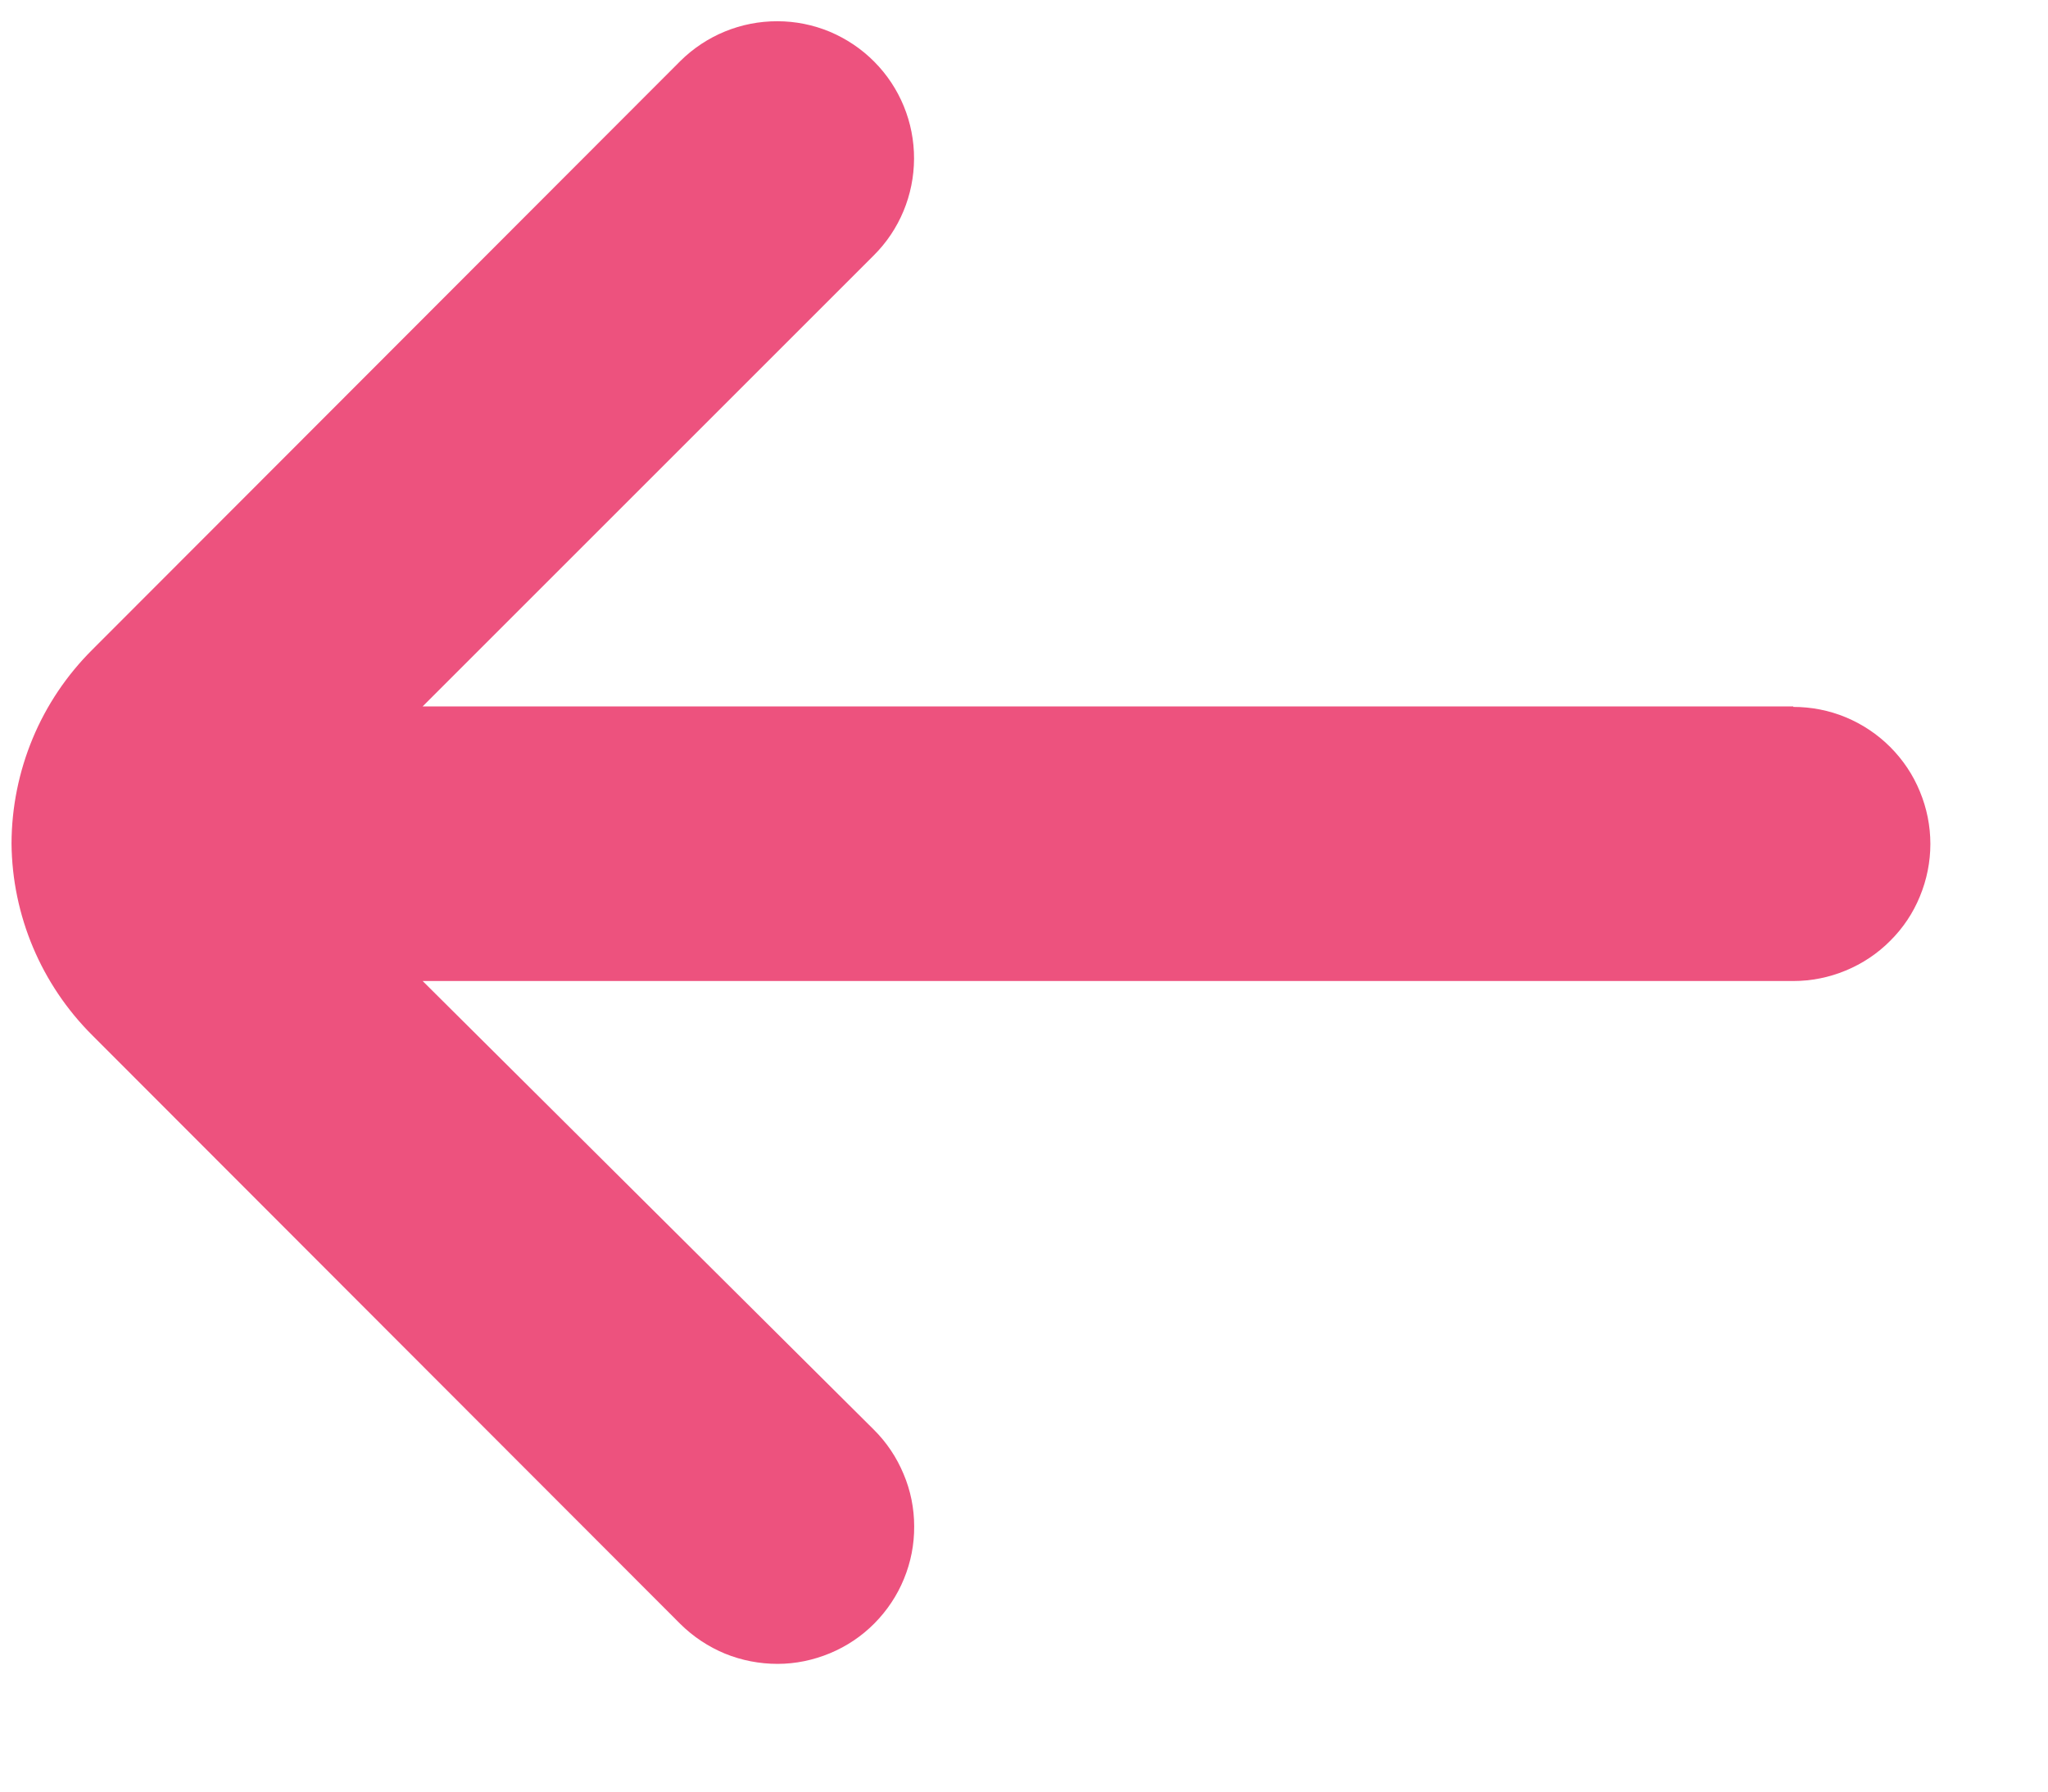 <svg width="16" height="14" viewBox="0 0 16 14" fill="none" xmlns="http://www.w3.org/2000/svg">
<path d="M14.01 5.52H3.302L6.825 1.997C7.027 1.797 7.14 1.524 7.141 1.24C7.142 0.956 7.03 0.683 6.83 0.482C6.731 0.382 6.613 0.303 6.483 0.248C6.353 0.194 6.214 0.166 6.074 0.166C5.789 0.165 5.517 0.277 5.315 0.477L0.721 5.077C0.522 5.275 0.363 5.511 0.255 5.771C0.147 6.031 0.091 6.309 0.09 6.591C0.095 7.154 0.322 7.693 0.722 8.091L5.316 12.691C5.416 12.79 5.534 12.868 5.664 12.922C5.794 12.975 5.934 13.002 6.075 13.002C6.215 13.002 6.354 12.973 6.484 12.919C6.614 12.865 6.732 12.786 6.831 12.686C6.93 12.586 7.009 12.468 7.062 12.338C7.116 12.207 7.143 12.068 7.142 11.927C7.142 11.787 7.114 11.647 7.059 11.518C7.005 11.388 6.926 11.27 6.826 11.171L3.302 7.666H14.01C14.151 7.666 14.29 7.638 14.42 7.584C14.55 7.53 14.668 7.452 14.767 7.352C14.867 7.253 14.946 7.135 14.999 7.005C15.053 6.875 15.081 6.735 15.081 6.595C15.081 6.454 15.053 6.315 14.999 6.185C14.946 6.055 14.867 5.937 14.767 5.837C14.668 5.738 14.55 5.659 14.42 5.605C14.29 5.551 14.151 5.524 14.01 5.524V5.52Z" fill="#ED527E"/>
</svg>
